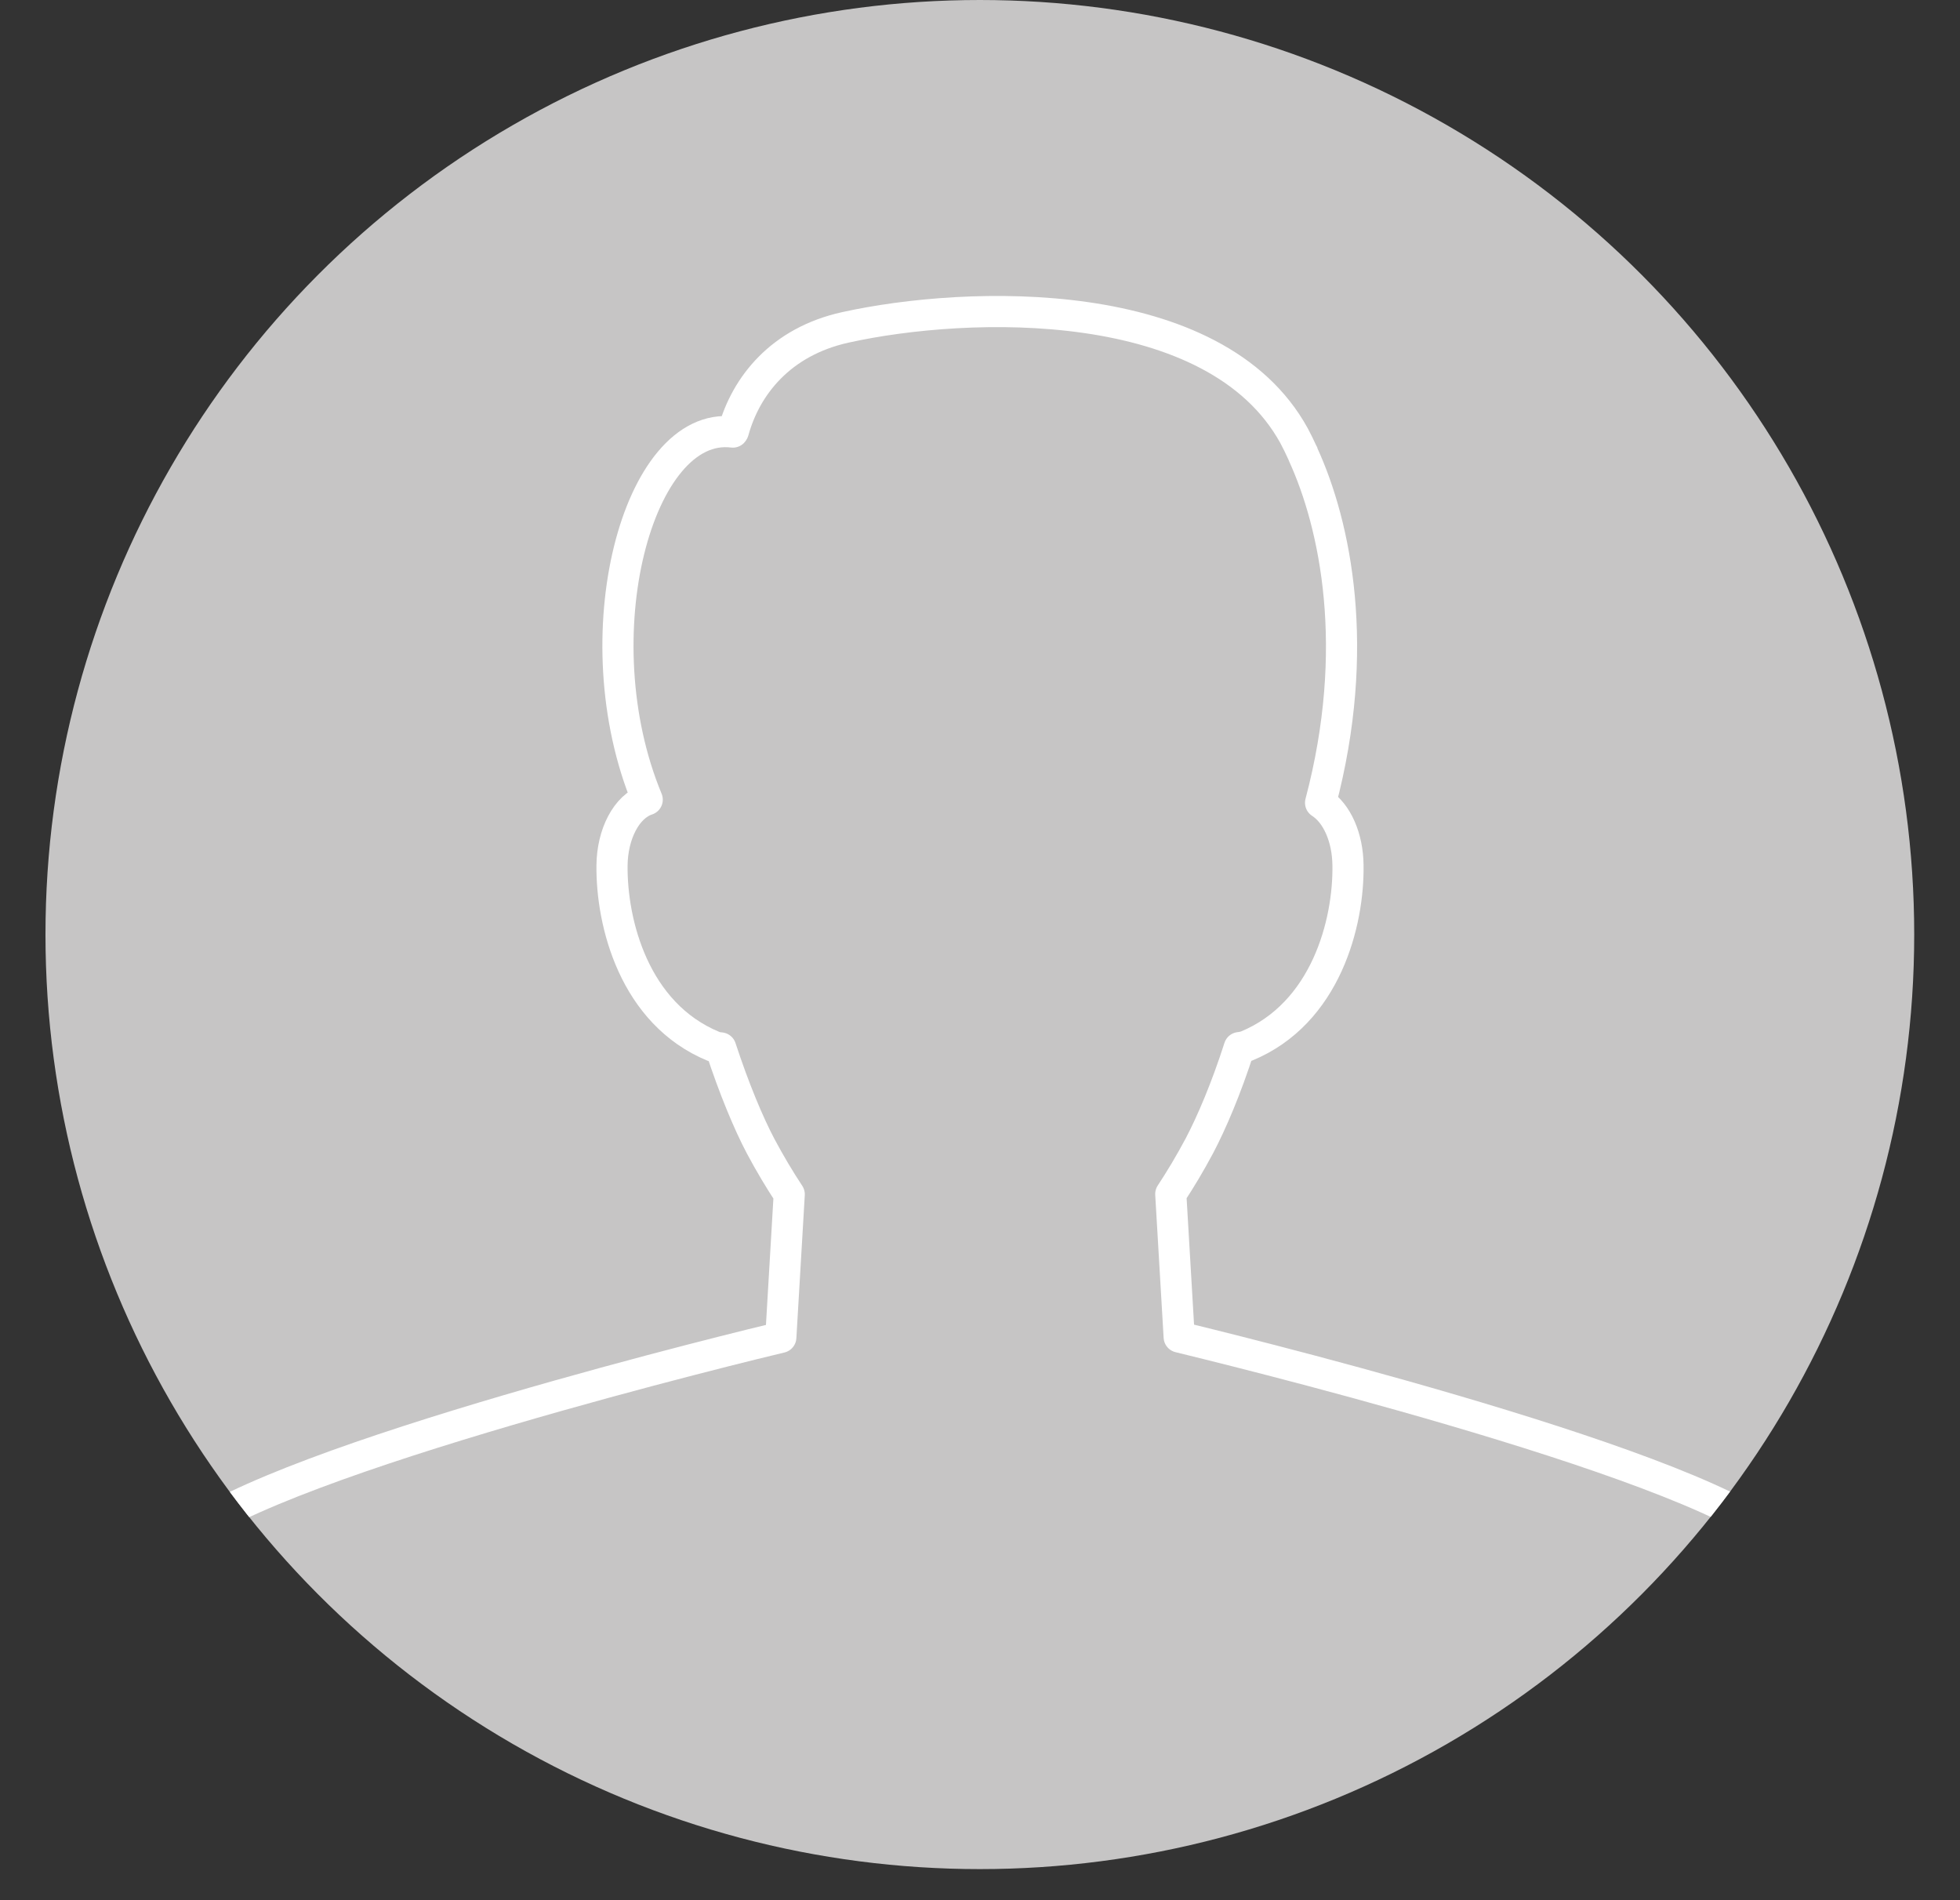 <?xml version="1.0" encoding="UTF-8"?><svg id="_レイヤー_2" xmlns="http://www.w3.org/2000/svg" xmlns:xlink="http://www.w3.org/1999/xlink" viewBox="0 0 62.93 61"><rect x="0" y="0" width="62.93" height="61" fill="#333333" stroke="none"/><defs><style>.cls-1{stroke:#fff;stroke-linejoin:round;}.cls-1,.cls-2{fill:none;}.cls-2,.cls-3{stroke-width:0px;}.cls-3{fill:#c6c5c5;}.cls-4{clip-path:url(#clippath);}</style><clipPath id="clippath"><circle class="cls-2" cx="31.46" cy="30" r="30"/></clipPath></defs><g id="comment"><g class="cls-4"><circle class="cls-3" cx="31.46" cy="30" r="30"/><path class="cls-1" d="M62.43,61c0-2.16-2.2-9.04-5.4-11.66-3.1-2.54-18.2-6.18-19.17-6.42l-.27-4.59c.31-.47.61-.97.92-1.55.39-.74.86-1.84,1.28-3.15.08-.01.14-.02.23-.05,2.55-1.05,3.29-3.96,3.26-5.81-.01-.88-.35-1.66-.88-2,1.31-4.95.48-8.91-.56-11.18,0-.02-.01-.04-.02-.05,0,0,0,0,0,0,0,0,0,0,0,0-.08-.18-.17-.36-.27-.55-2.53-4.61-10.48-4.35-14.41-3.48-2.08.46-3.19,1.88-3.59,3.32,0,.01-.01.03-.02.04-3.05-.38-4.92,6.57-2.75,11.8-.67.22-1.12,1.11-1.13,2.11-.02,1.85.71,4.76,3.26,5.81.09.04.16.04.23.05.43,1.31.89,2.41,1.28,3.15.31.58.61,1.08.92,1.55l-.27,4.59c-.89.21-16.07,3.88-19.18,6.42-3.2,2.62-5.4,9.5-5.4,11.66"/></g></g></svg>
